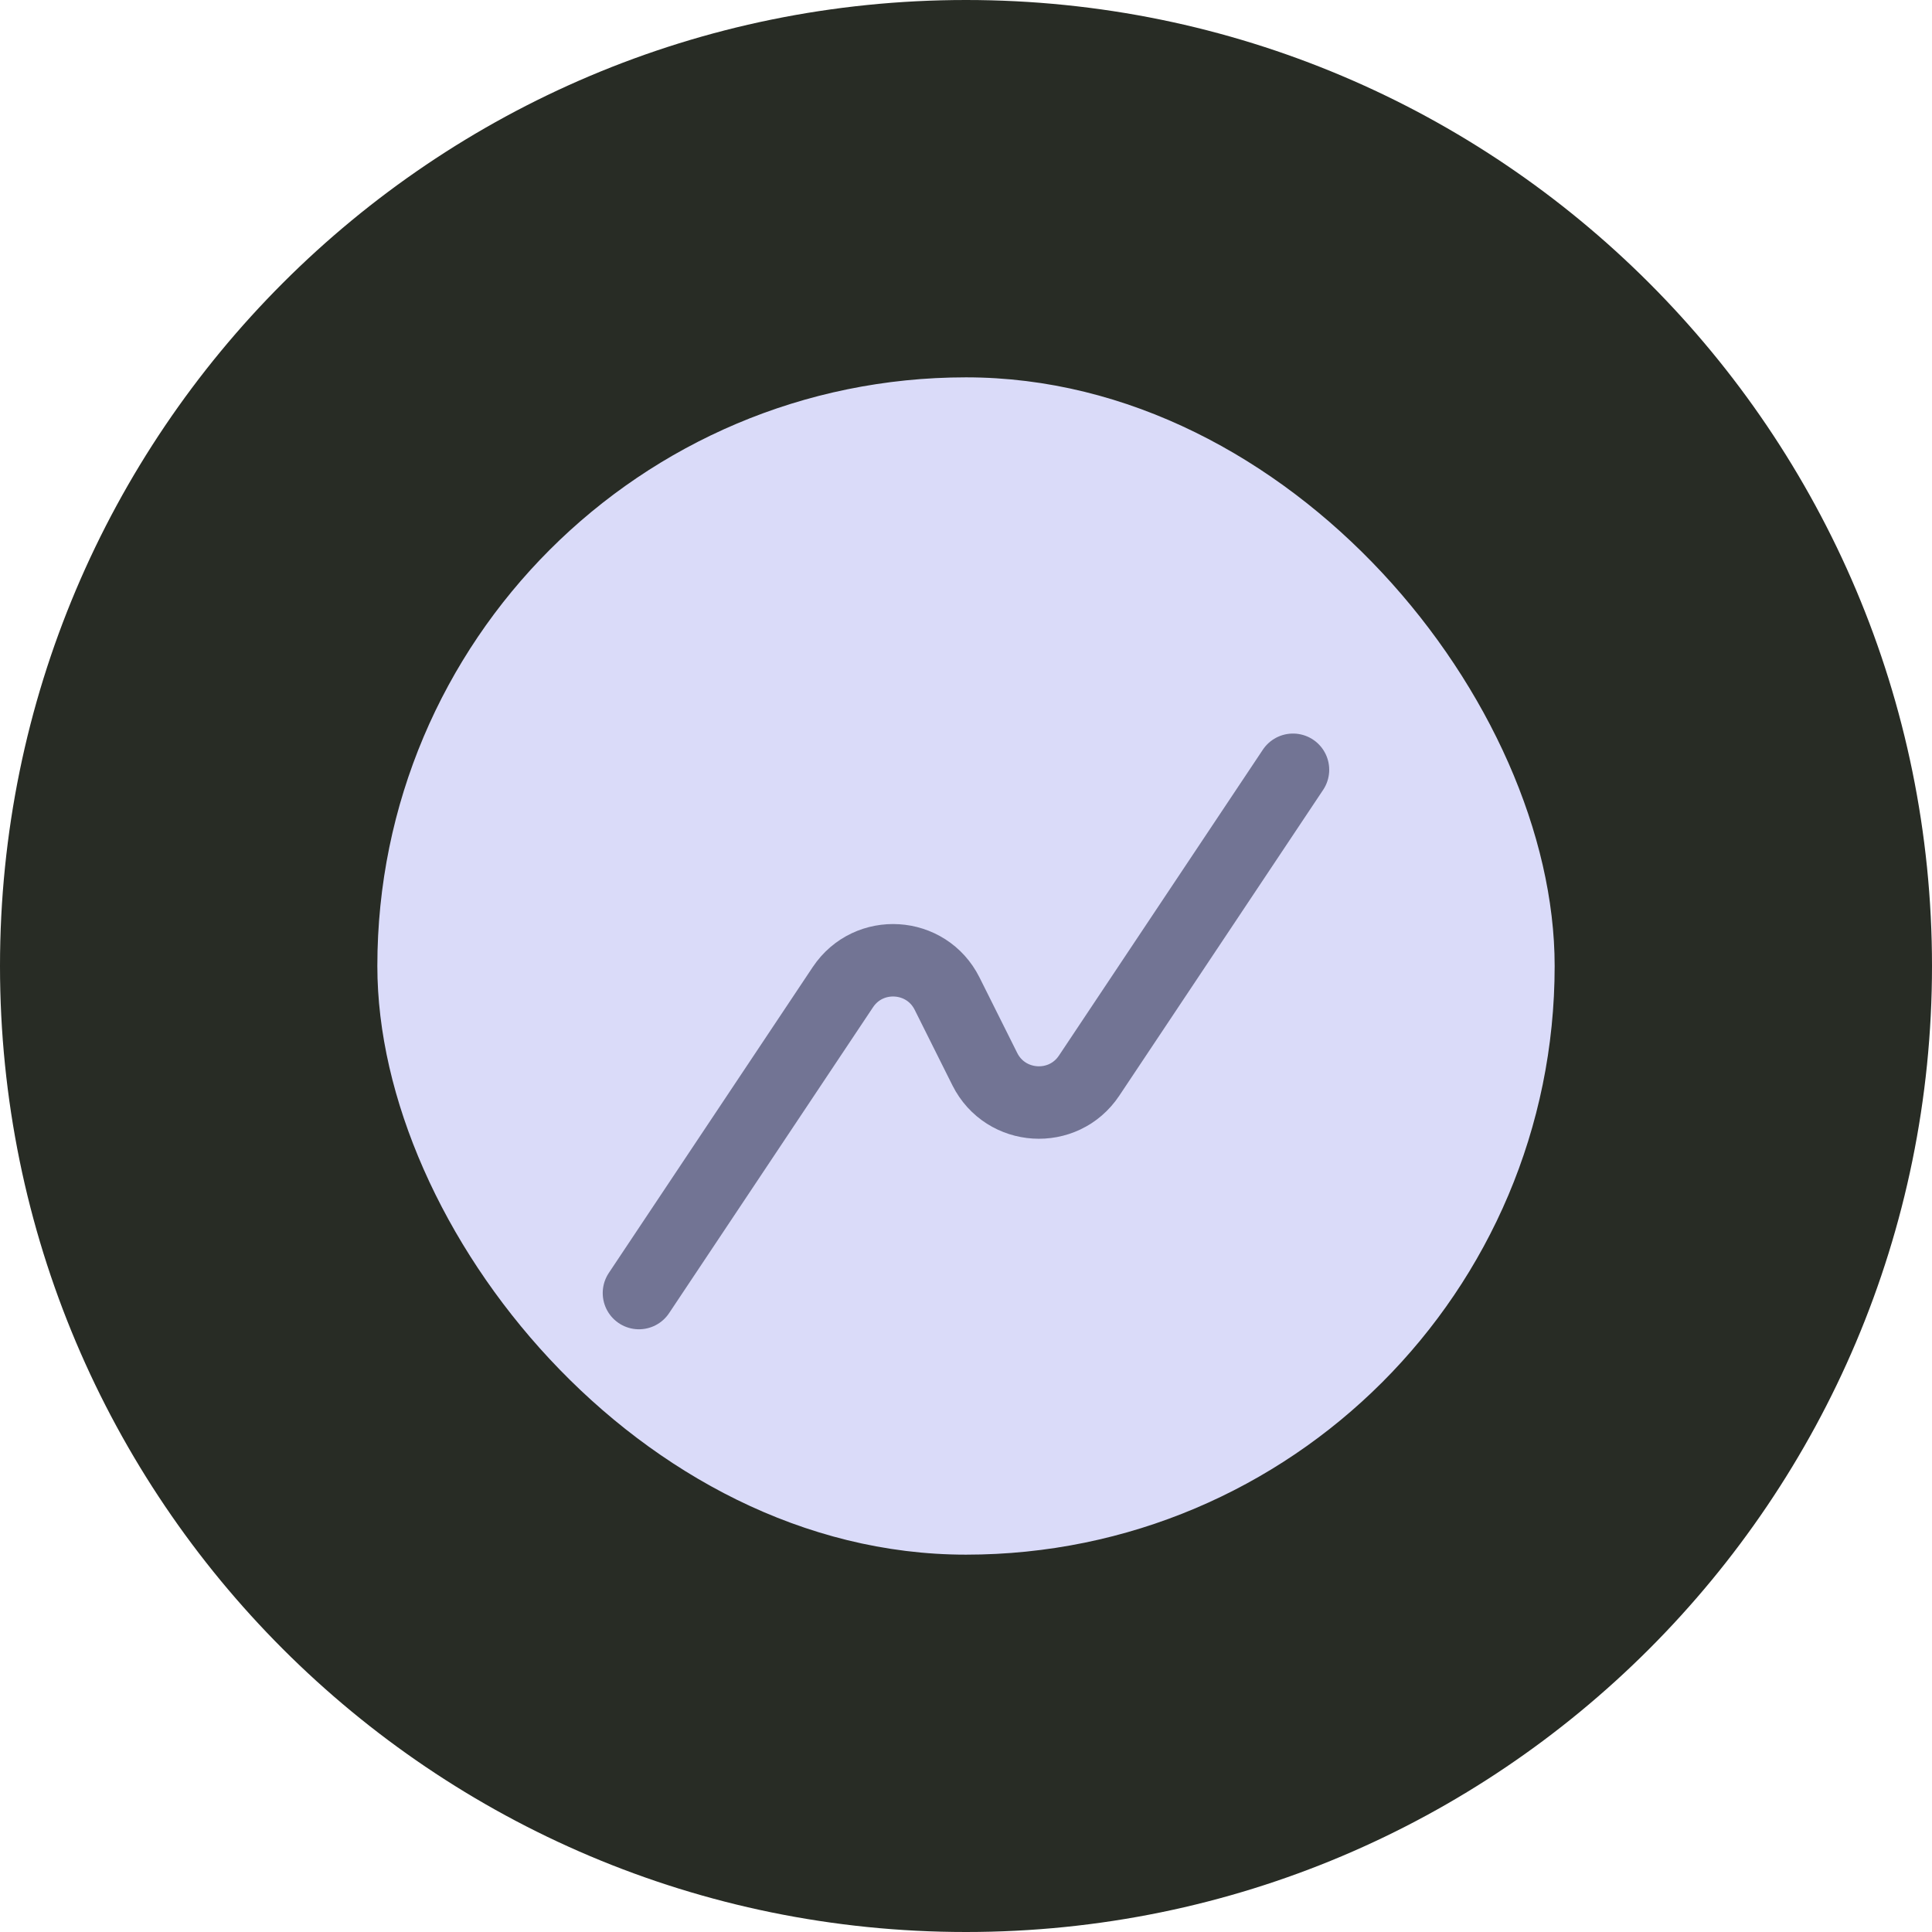 <svg xmlns="http://www.w3.org/2000/svg" width="32" height="32" viewBox="0 0 32 32" fill="none"><path d="M16 32C24.837 32 32 24.837 32 16C32 7.163 24.837 0 16 0C7.163 0 0 7.163 0 16C0 24.837 7.163 32 16 32Z" fill="#282C25"></path><rect x="6.25" y="6.25" width="19.5" height="19.5" rx="9.75" fill="#DADBF9"></rect><path d="M21.416 12.75L18.039 17.816C17.613 18.455 16.656 18.395 16.312 17.709L15.687 16.458C15.344 15.771 14.387 15.712 13.961 16.35L10.583 21.417" stroke="#727494" stroke-width="1.2" stroke-linecap="round" stroke-linejoin="round"></path></svg>